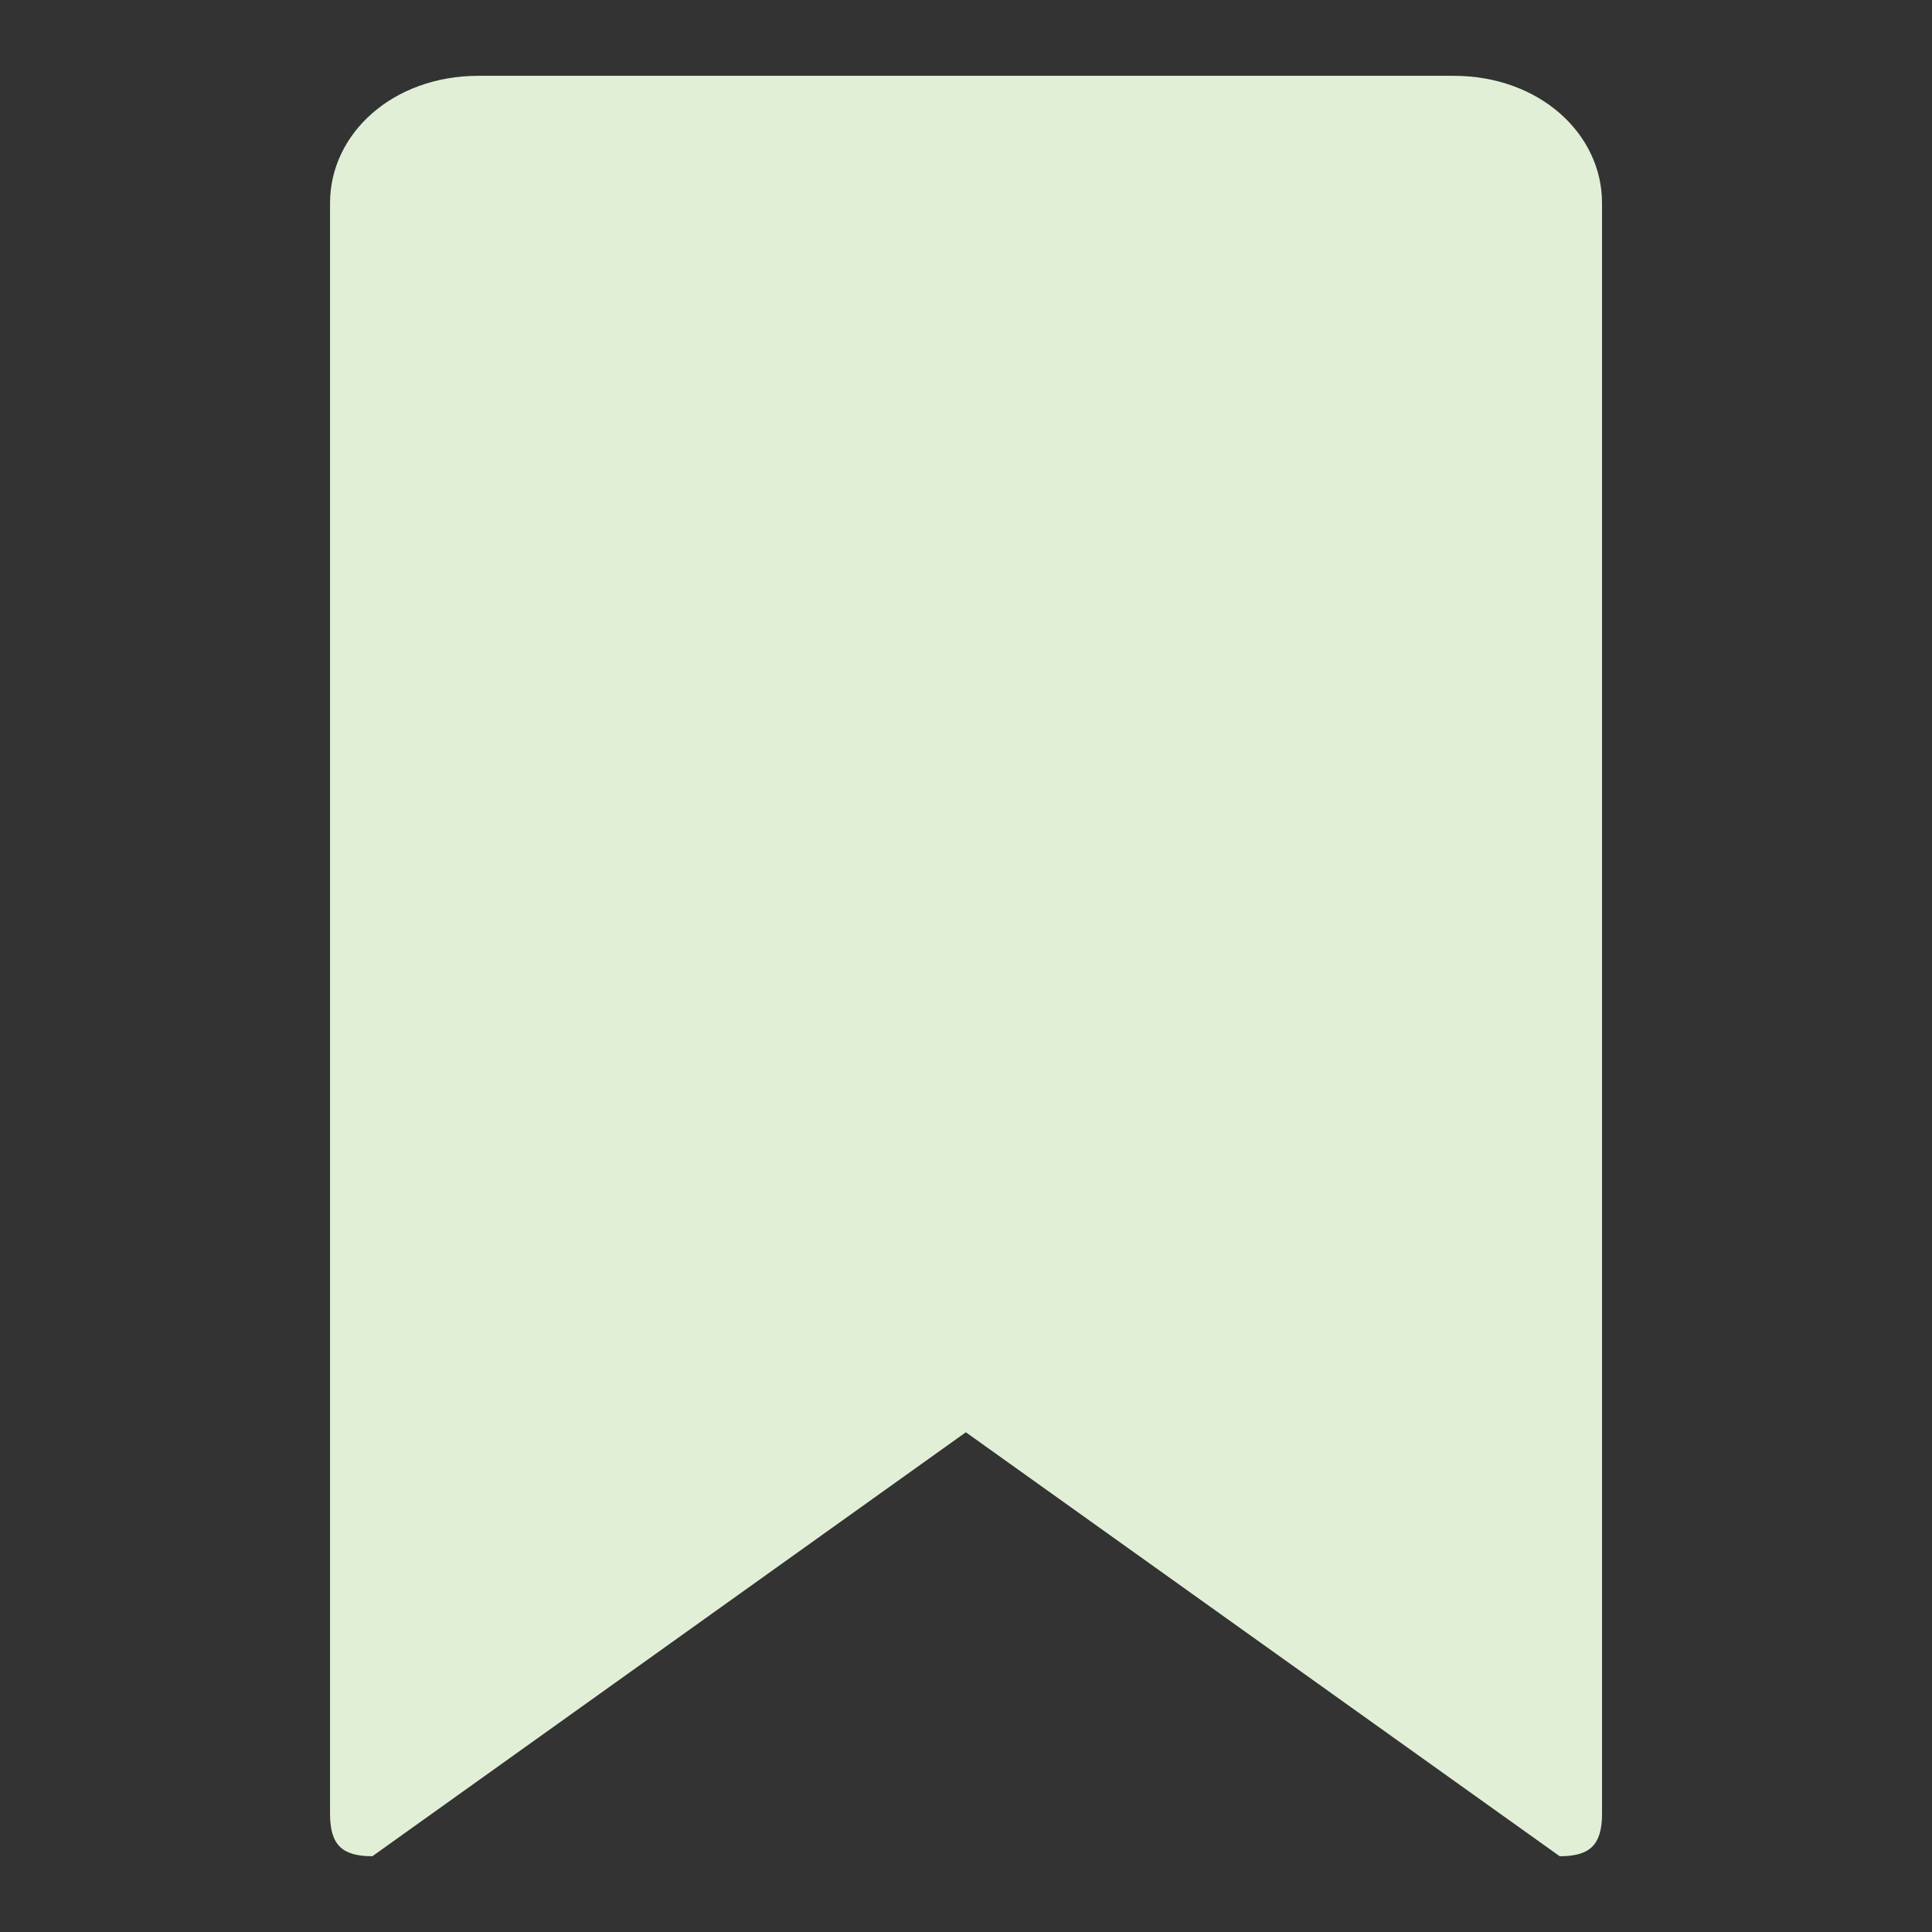 <?xml version="1.0" encoding="UTF-8"?>
<svg id="Layer_1" data-name="Layer 1" xmlns="http://www.w3.org/2000/svg" viewBox="0 0 586.96 586.96">
  <rect x="0" y="0" width="586.96" height="586.96" fill="#333333" stroke="none"/>
  <defs>
    <style>
      .cls-1 {
        fill: #e1efd7;
      }
    </style>
  </defs>
  <path class="cls-1" d="m293.43,435.14l-180.3,128.8c-8.98,0-12.86-3.23-12.86-12.86V61.67c0-21.09,19.07-38.64,45.1-38.64h296.24c26.03,0,45.1,17.56,45.1,38.64v489.41c0,9.64-3.88,12.86-12.86,12.86l-180.41-128.8Z"/>
</svg>